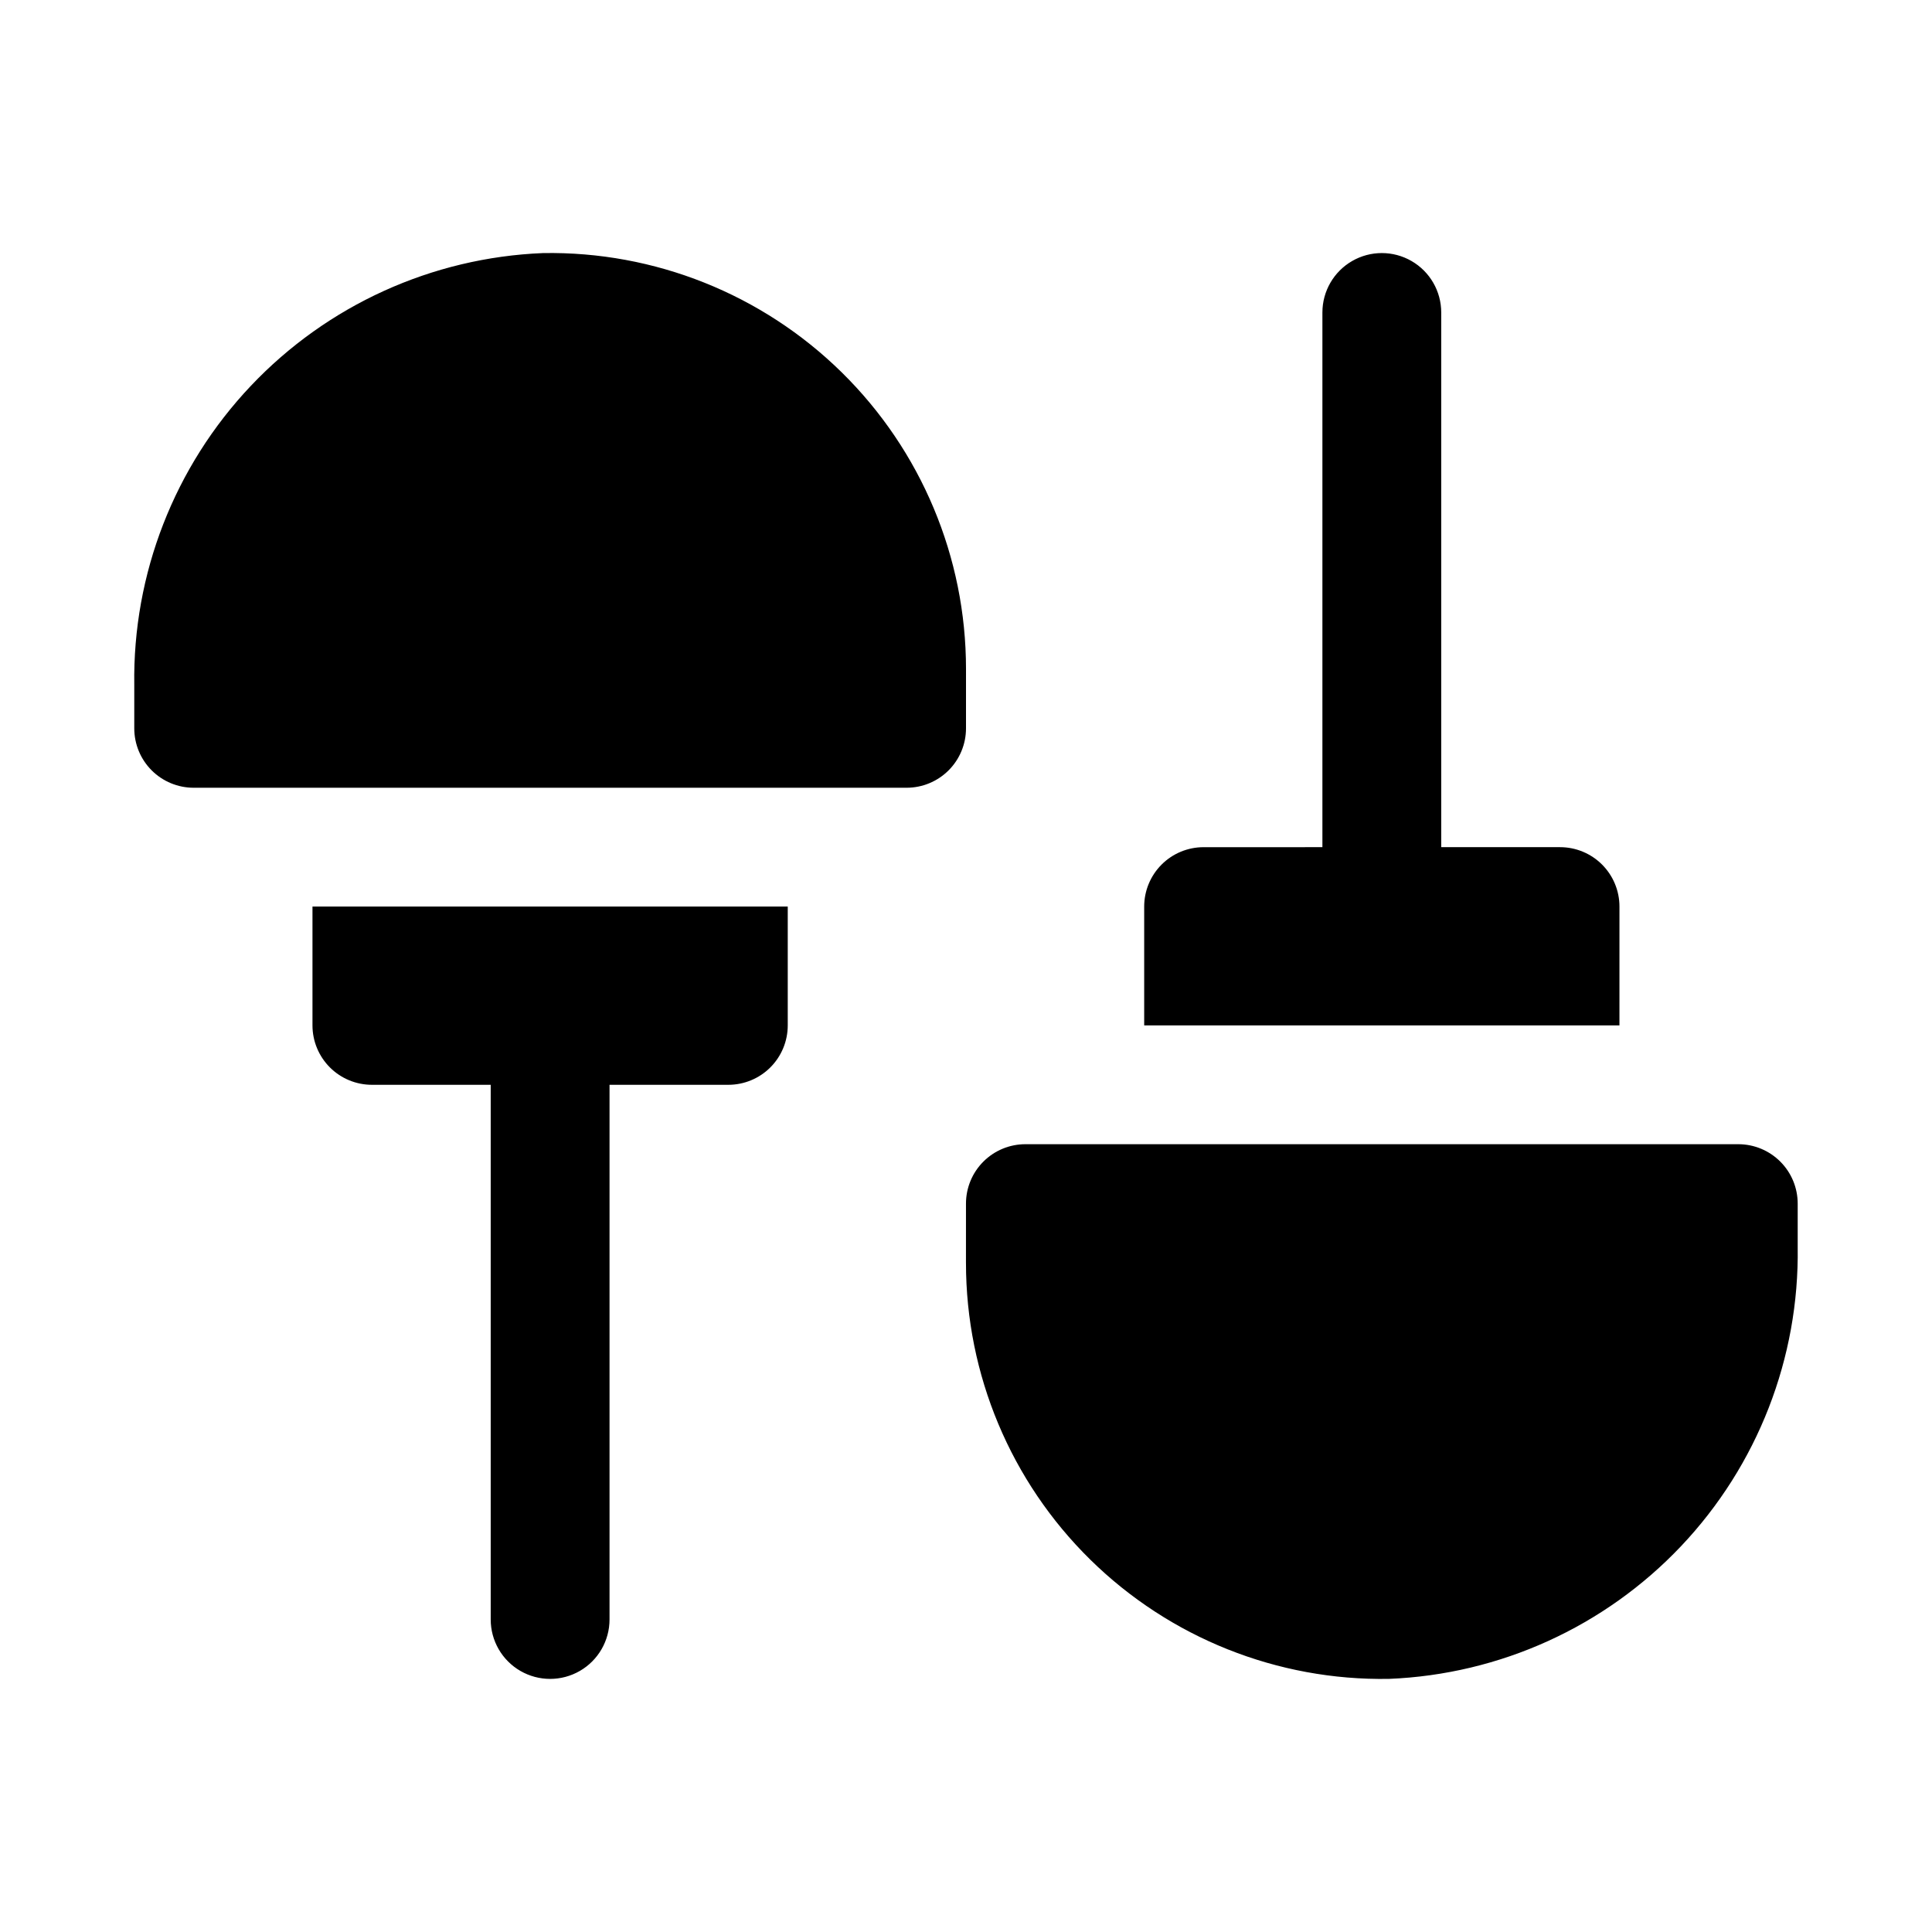 <?xml version="1.0" encoding="UTF-8"?>
<!-- Uploaded to: SVG Repo, www.svgrepo.com, Generator: SVG Repo Mixer Tools -->
<svg fill="#000000" width="800px" height="800px" version="1.1" viewBox="144 144 512 512" xmlns="http://www.w3.org/2000/svg">
 <path d="m400 337.02c0 4.176-1.66 8.18-4.613 11.133s-6.957 4.609-11.133 4.609h-188.93c-4.176 0-8.18-1.656-11.133-4.609-2.949-2.953-4.609-6.957-4.609-11.133v-11.496c-0.434-29.434 10.648-57.875 30.883-79.258 20.234-21.379 48.02-34.012 77.438-35.199 29.555-0.508 58.074 10.879 79.152 31.602 21.078 20.727 32.949 49.047 32.945 78.605zm-173.19 47.23v31.488c0 4.176 1.66 8.18 4.613 11.133s6.957 4.613 11.133 4.613h31.488v141.7c0 5.625 3 10.82 7.871 13.633 4.871 2.812 10.871 2.812 15.746 0 4.871-2.812 7.871-8.008 7.871-13.633v-141.7h31.488c4.176 0 8.18-1.66 11.133-4.613s4.609-6.957 4.609-11.133v-31.488zm173.18 94.465h0.004c-0.004 29.559 11.863 57.883 32.941 78.605 21.078 20.723 49.602 32.109 79.156 31.602 29.414-1.188 57.199-13.816 77.434-35.199 20.238-21.383 31.32-49.824 30.883-79.258v-11.492c0-4.176-1.656-8.184-4.609-11.133-2.953-2.953-6.957-4.613-11.133-4.613h-188.93c-4.176 0-8.18 1.66-11.133 4.613-2.953 2.949-4.609 6.957-4.609 11.133zm173.18-62.977 0.004-31.488c0-4.176-1.66-8.18-4.613-11.133-2.953-2.953-6.957-4.609-11.133-4.609h-31.488v-141.7c0-5.625-3-10.82-7.871-13.633s-10.871-2.812-15.742 0c-4.871 2.812-7.875 8.008-7.875 13.633v141.7l-31.484 0.004c-4.176 0-8.184 1.656-11.133 4.609-2.953 2.953-4.613 6.957-4.613 11.133v31.488z"/>
</svg>